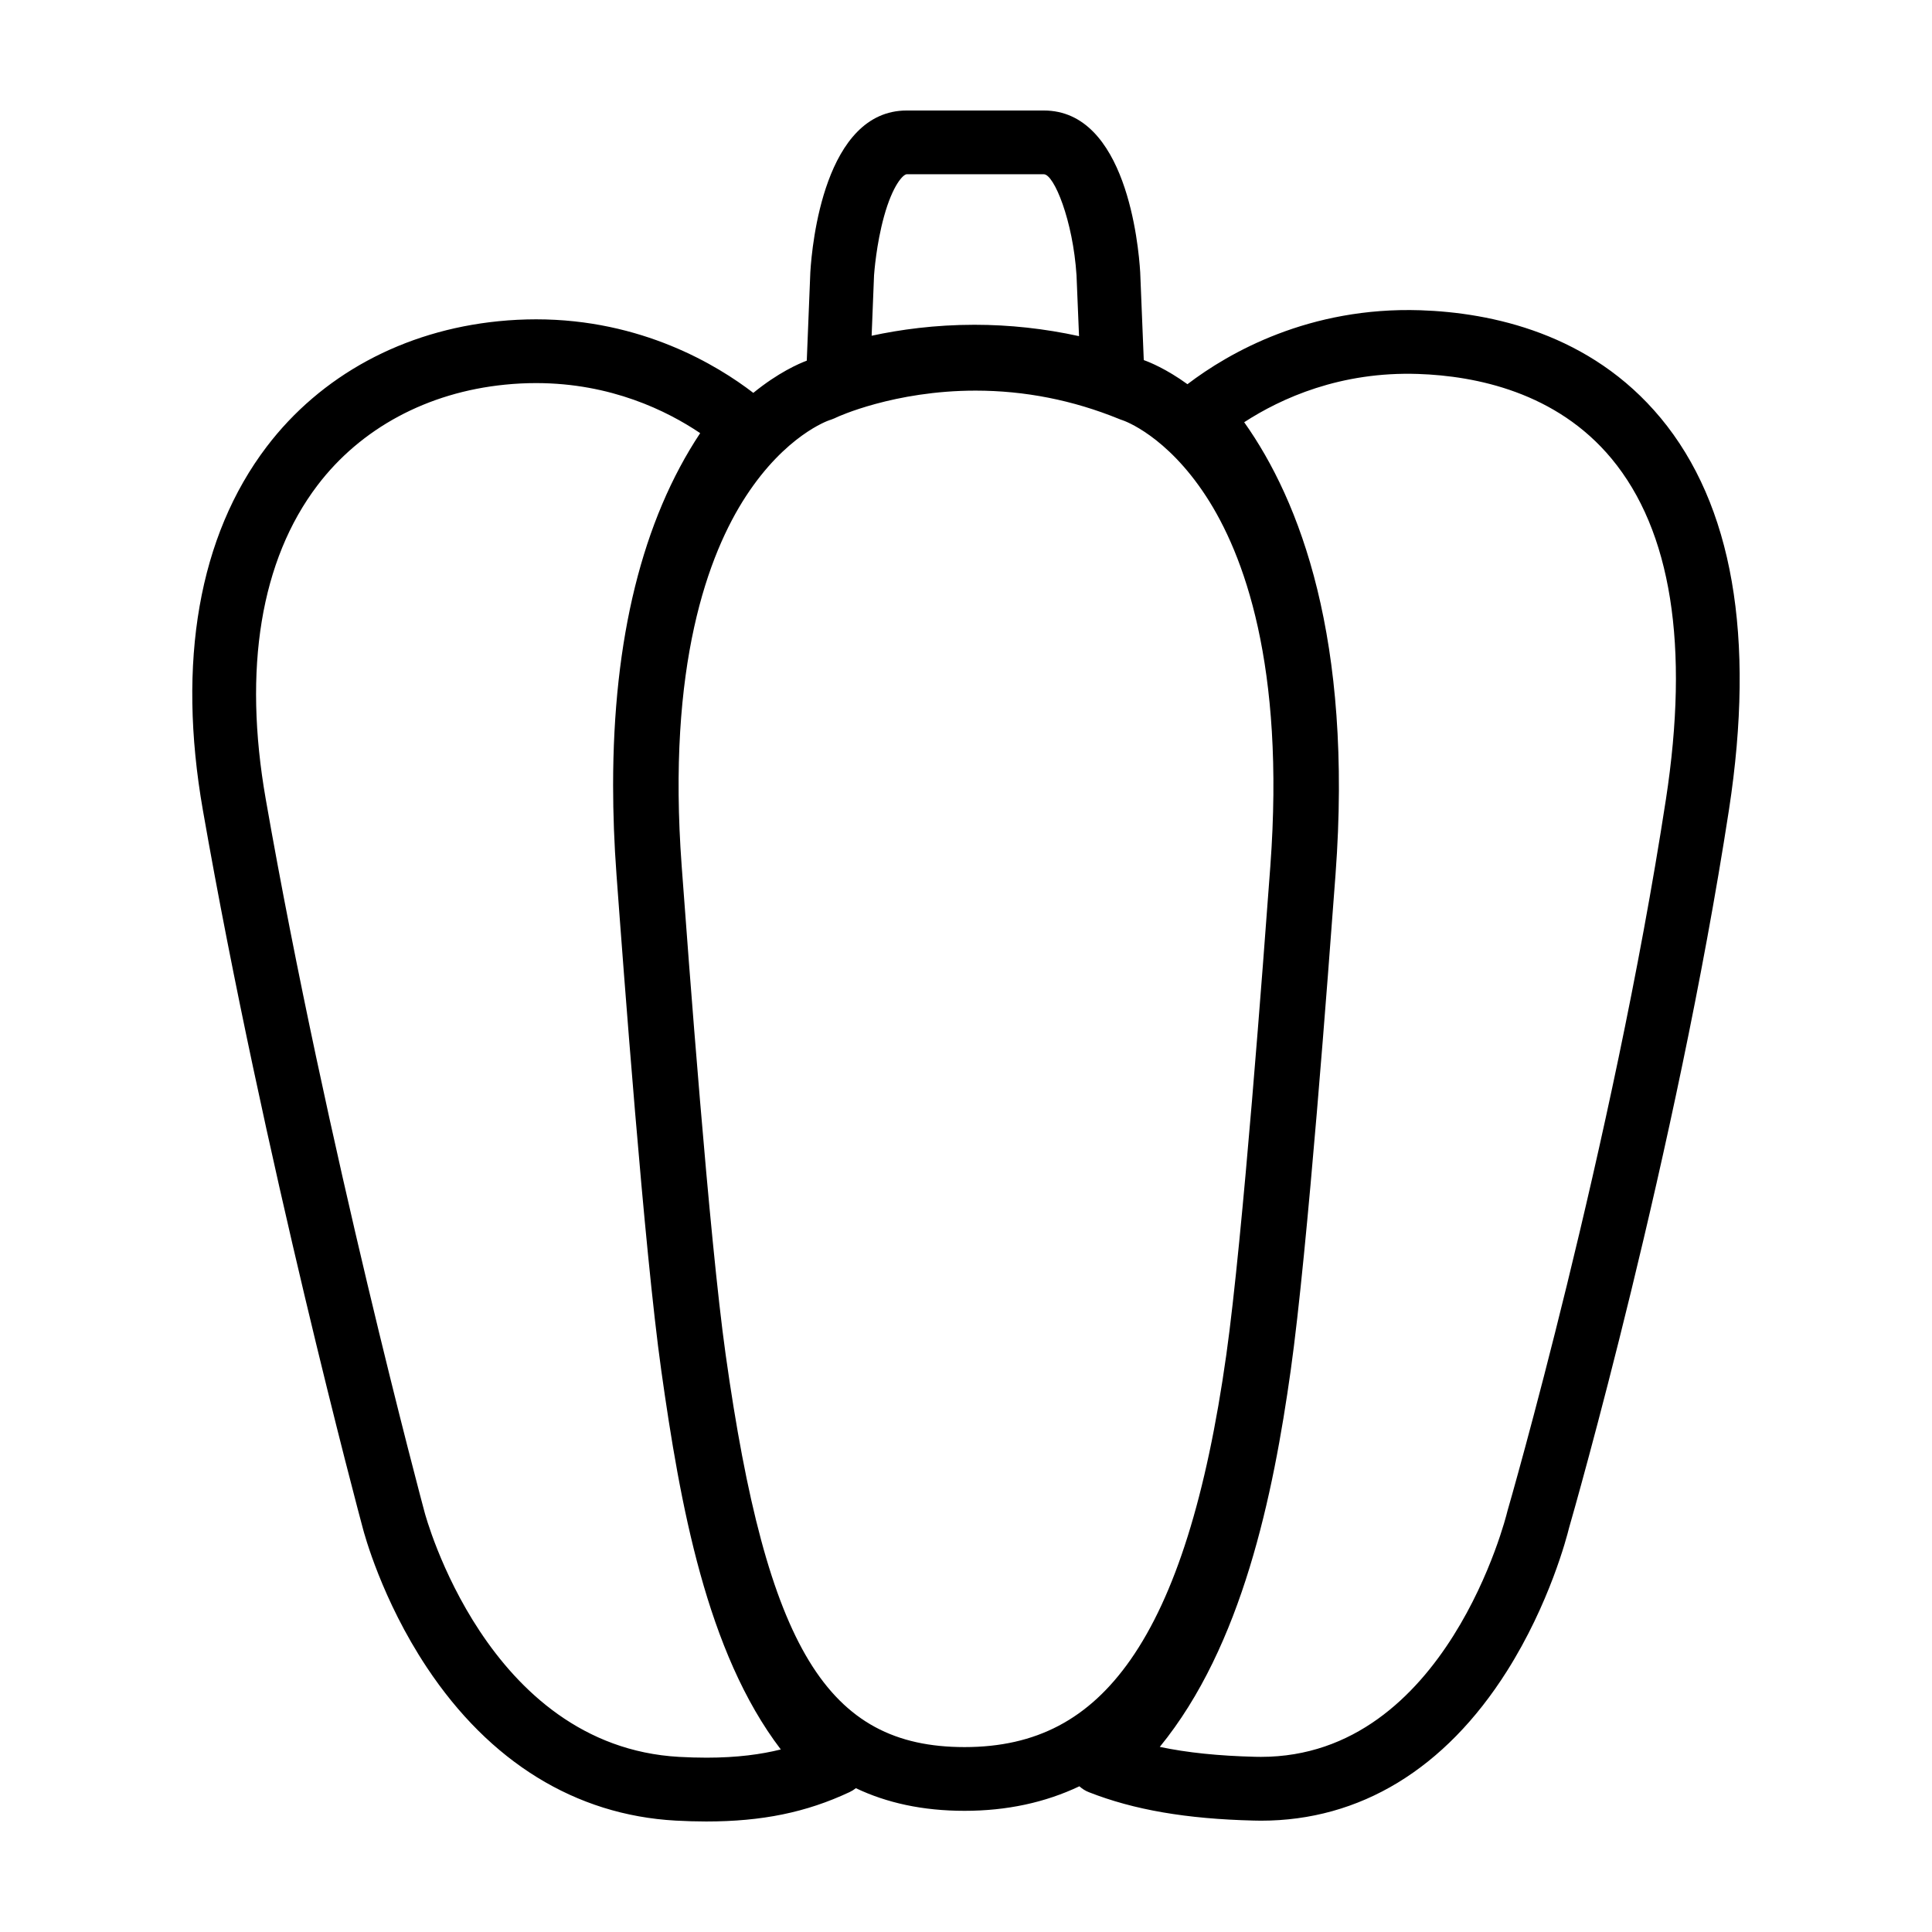 <?xml version="1.0" encoding="UTF-8"?>
<!-- Uploaded to: SVG Repo, www.svgrepo.com, Generator: SVG Repo Mixer Tools -->
<svg fill="#000000" width="800px" height="800px" version="1.1" viewBox="144 144 512 512" xmlns="http://www.w3.org/2000/svg">
 <path d="m584.1 254.78c-18.641-22.465-44.926-27.93-63.691-28.562-29.441-0.957-50.672 11.184-61.723 19.598-5.652-4.09-10.098-5.863-11.574-6.387l-0.945-23.254c0-0.059-0.004-0.117-0.012-0.172-0.434-7.125-3.707-42.719-25.531-42.719h-36.328c-21.809 0-25.105 35.594-25.539 42.719 0 0.055-0.012 0.109-0.012 0.176l-0.941 23.402c-2.086 0.781-7.559 3.148-14.168 8.535-9.551-7.344-29.57-19.492-57.551-19.492-3.285 0-6.641 0.168-9.961 0.5-25.266 2.519-47.102 14.355-61.496 33.316-17.914 23.625-23.75 56.898-16.863 96.258 16.117 92.137 41.609 187.45 42.367 190.23 0.379 1.461 5.031 18.949 16.977 36.945 16.637 25.086 39.43 39.133 65.914 40.605 2.801 0.152 5.523 0.234 8.129 0.234 14.793 0 26.504-2.398 37.992-7.785 0.605-0.281 1.16-0.629 1.672-1.039 8.133 3.871 17.637 6 28.805 6 11.184 0 21.34-2.188 30.43-6.504 0.73 0.664 1.594 1.215 2.543 1.578 11.934 4.68 25.809 7.07 43.641 7.508 0.648 0.016 1.301 0.031 1.945 0.031 26.223 0 48.75-13.688 65.133-39.57 11.336-17.914 15.926-35.664 16.496-37.996 1.414-4.883 28.312-98.902 42.402-190.43 7.023-45.844 0.938-80.75-18.109-103.73zm-208.47-37.82c0.059-0.797 0.609-8.223 2.641-15.586 2.316-8.379 5.109-11.195 6.027-11.195h36.328c2.695 0 7.727 12.246 8.664 26.777l0.664 16.125c-9.125-1.996-18.402-3.012-27.715-3.012-10.48 0-19.723 1.281-27.246 2.906zm-44.477 392.84c-2.297 0-4.707-0.07-7.18-0.207-51-2.836-67.309-64.281-67.469-64.887-0.012-0.047-0.02-0.09-0.031-0.125-0.262-0.957-25.906-96.535-42.047-188.8-6.062-34.605-1.324-63.344 13.68-83.129 11.504-15.168 29.16-24.656 49.699-26.711 2.769-0.281 5.551-0.418 8.277-0.418 19.836 0 34.746 7.379 43.473 13.262-15.312 23.09-23.074 54.438-23.074 93.348 0 7.602 0.297 15.566 0.898 23.66 1.812 24.551 7.344 99.23 11.863 131.38 4.992 35.477 11.996 74.648 31.68 100.45-5.125 1.281-11.484 2.18-19.77 2.18zm5.156-106.79c-4.379-31.176-9.859-105.12-11.652-129.43-3.953-53.426 7.082-82.832 17.027-98.082 10.496-16.09 21.652-19.992 22.184-20.164l0.418-0.137c0.312-0.105 0.629-0.238 0.938-0.371l0.473-0.227c0.145-0.07 15.219-7.078 36.848-7.078 13.023 0 25.773 2.516 37.992 7.496l0.211 0.086c0.121 0.051 0.246 0.098 0.363 0.137l0.266 0.09c0.02 0.004 0.098 0.031 0.117 0.039 0.473 0.156 11.633 4.055 22.129 20.148 9.961 15.266 20.973 44.664 17.027 98.086-1.805 24.305-7.273 98.254-11.664 129.43-5.269 37.477-13.566 63.902-25.375 80.801-11.055 15.793-25.027 23.164-44.004 23.164-36.398-0.012-52.383-26.25-63.297-103.99zm249.16-147.07c-14.211 92.402-41.684 187.52-41.973 188.47-0.047 0.125-0.09 0.281-0.105 0.406-0.152 0.656-16 64.781-65.238 64.773-0.488 0-1.004-0.012-1.512-0.02-9.715-0.242-18-1.09-25.285-2.625 21.867-26.762 30.043-66.695 34.699-99.793 4.488-31.941 10.012-106.48 11.84-130.96l0.031-0.406c4.637-62.473-9.445-99.086-24.203-119.89 9.844-6.387 25.531-13.492 46.133-12.793 15.289 0.52 36.613 4.832 51.238 22.461 15.824 19.102 20.664 49.512 14.375 90.383z"/>
</svg>